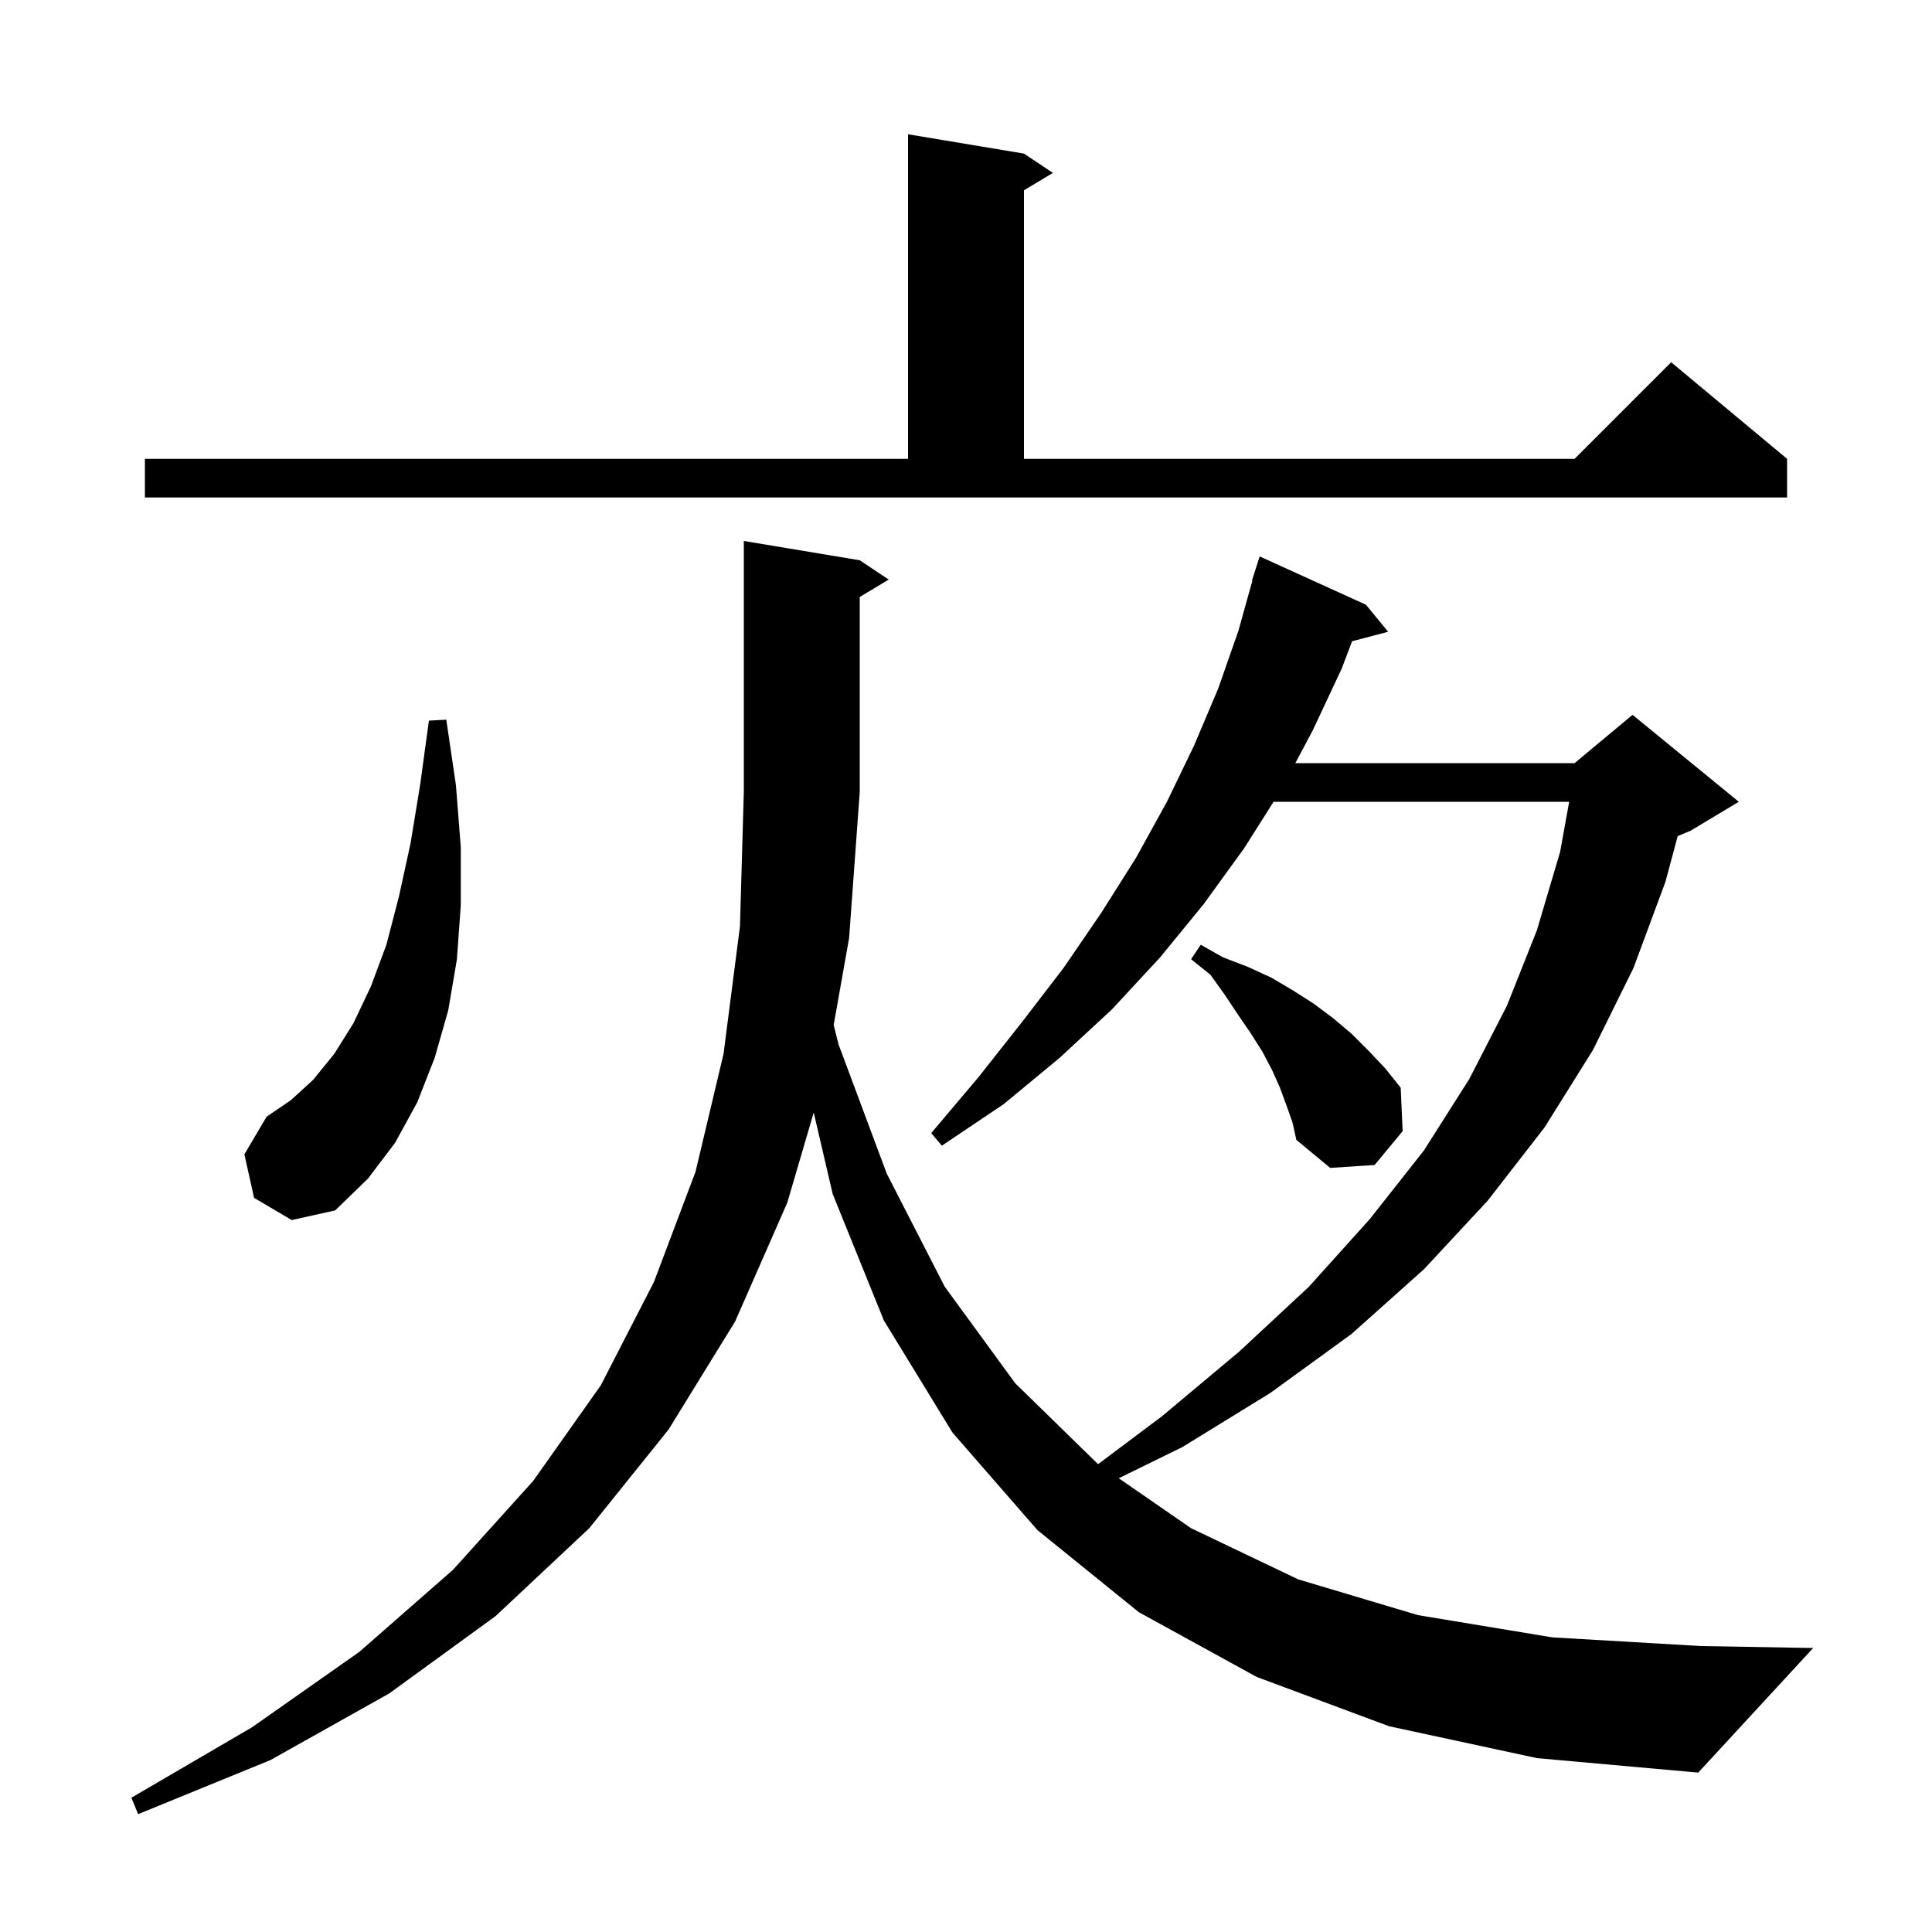 <svg xmlns="http://www.w3.org/2000/svg" xmlns:xlink="http://www.w3.org/1999/xlink" version="1.1" baseProfile="full" viewBox="0 0 200 200" width="200" height="200"><g fill="currentColor"><path d="M 143.8 178.7 L 130.1 173.6 L 117.9 166.9 L 107.4 158.4 L 98.6 148.3 L 91.5 136.7 L 86.2 123.6 L 84.236 115.168 L 81.5 124.5 L 76.1 136.8 L 69.2 148.0 L 61.0 158.2 L 51.3 167.3 L 40.3 175.3 L 28.0 182.2 L 14.3 187.8 L 13.6 186.1 L 26.1 178.8 L 37.2 171.0 L 46.9 162.5 L 55.2 153.3 L 62.2 143.4 L 67.7 132.7 L 72.0 121.3 L 74.9 109.1 L 76.6 95.9 L 77.0 82.0 L 77.0 56.0 L 89.0 58.0 L 92.0 60.0 L 89.0 61.8 L 89.0 82.0 L 87.9 97.1 L 86.304 106.102 L 86.8 108.1 L 91.8 121.5 L 97.8 133.2 L 105.1 143.2 L 113.6 151.5 L 113.687 151.56 L 120.3 146.6 L 128.3 139.9 L 135.5 133.2 L 141.8 126.2 L 147.4 119.1 L 152.1 111.7 L 156.0 104.1 L 159.1 96.3 L 161.5 88.2 L 162.44 83.0 L 131.84 83.0 L 128.8 87.8 L 124.6 93.6 L 120.1 99.1 L 115.1 104.5 L 109.7 109.5 L 103.9 114.3 L 97.5 118.6 L 96.4 117.3 L 101.3 111.5 L 105.8 105.8 L 110.1 100.2 L 114.0 94.5 L 117.6 88.8 L 120.8 83.0 L 123.6 77.2 L 126.1 71.3 L 128.2 65.3 L 129.646 60.11 L 129.6 60.1 L 130.4 57.6 L 141.4 62.6 L 143.7 65.4 L 139.967 66.382 L 138.9 69.2 L 135.9 75.6 L 134.09 79.0 L 163.0 79.0 L 169.0 74.0 L 180.0 83.0 L 175.0 86.0 L 173.676 86.551 L 172.4 91.3 L 169.1 100.2 L 164.9 108.7 L 159.9 116.7 L 154.0 124.3 L 147.4 131.4 L 139.9 138.1 L 131.5 144.2 L 122.4 149.8 L 115.812 153.028 L 123.3 158.2 L 134.4 163.5 L 146.8 167.2 L 160.7 169.5 L 176.1 170.4 L 187.7 170.6 L 175.8 183.5 L 159.1 182.0 Z M 26.3 124.0 L 25.3 119.5 L 27.6 115.6 L 30.1 113.9 L 32.4 111.8 L 34.6 109.1 L 36.6 105.9 L 38.4 102.1 L 40.0 97.8 L 41.3 92.8 L 42.5 87.3 L 43.5 81.2 L 44.4 74.6 L 46.2 74.5 L 47.2 81.3 L 47.7 87.7 L 47.7 93.7 L 47.3 99.3 L 46.4 104.6 L 45.0 109.5 L 43.2 114.1 L 40.9 118.3 L 38.1 122.0 L 34.7 125.3 L 30.2 126.3 Z M 133.2 114.5 L 132.5 112.6 L 131.7 110.8 L 130.7 108.9 L 129.5 107.0 L 128.2 105.1 L 126.8 103.0 L 125.3 100.9 L 123.3 99.3 L 124.3 97.8 L 126.6 99.1 L 129.2 100.1 L 131.6 101.2 L 133.8 102.5 L 136.0 103.9 L 138.0 105.4 L 139.9 107.0 L 141.7 108.8 L 143.4 110.6 L 145.0 112.6 L 145.2 117.1 L 142.3 120.6 L 137.7 120.9 L 134.2 118.0 L 133.8 116.2 Z M 15.0 47.5 L 94.0 47.5 L 94.0 13.9 L 106.0 15.9 L 109.0 17.9 L 106.0 19.7 L 106.0 47.5 L 163.0 47.5 L 173.0 37.5 L 185.0 47.5 L 185.0 51.5 L 15.0 51.5 Z "/></g></svg>